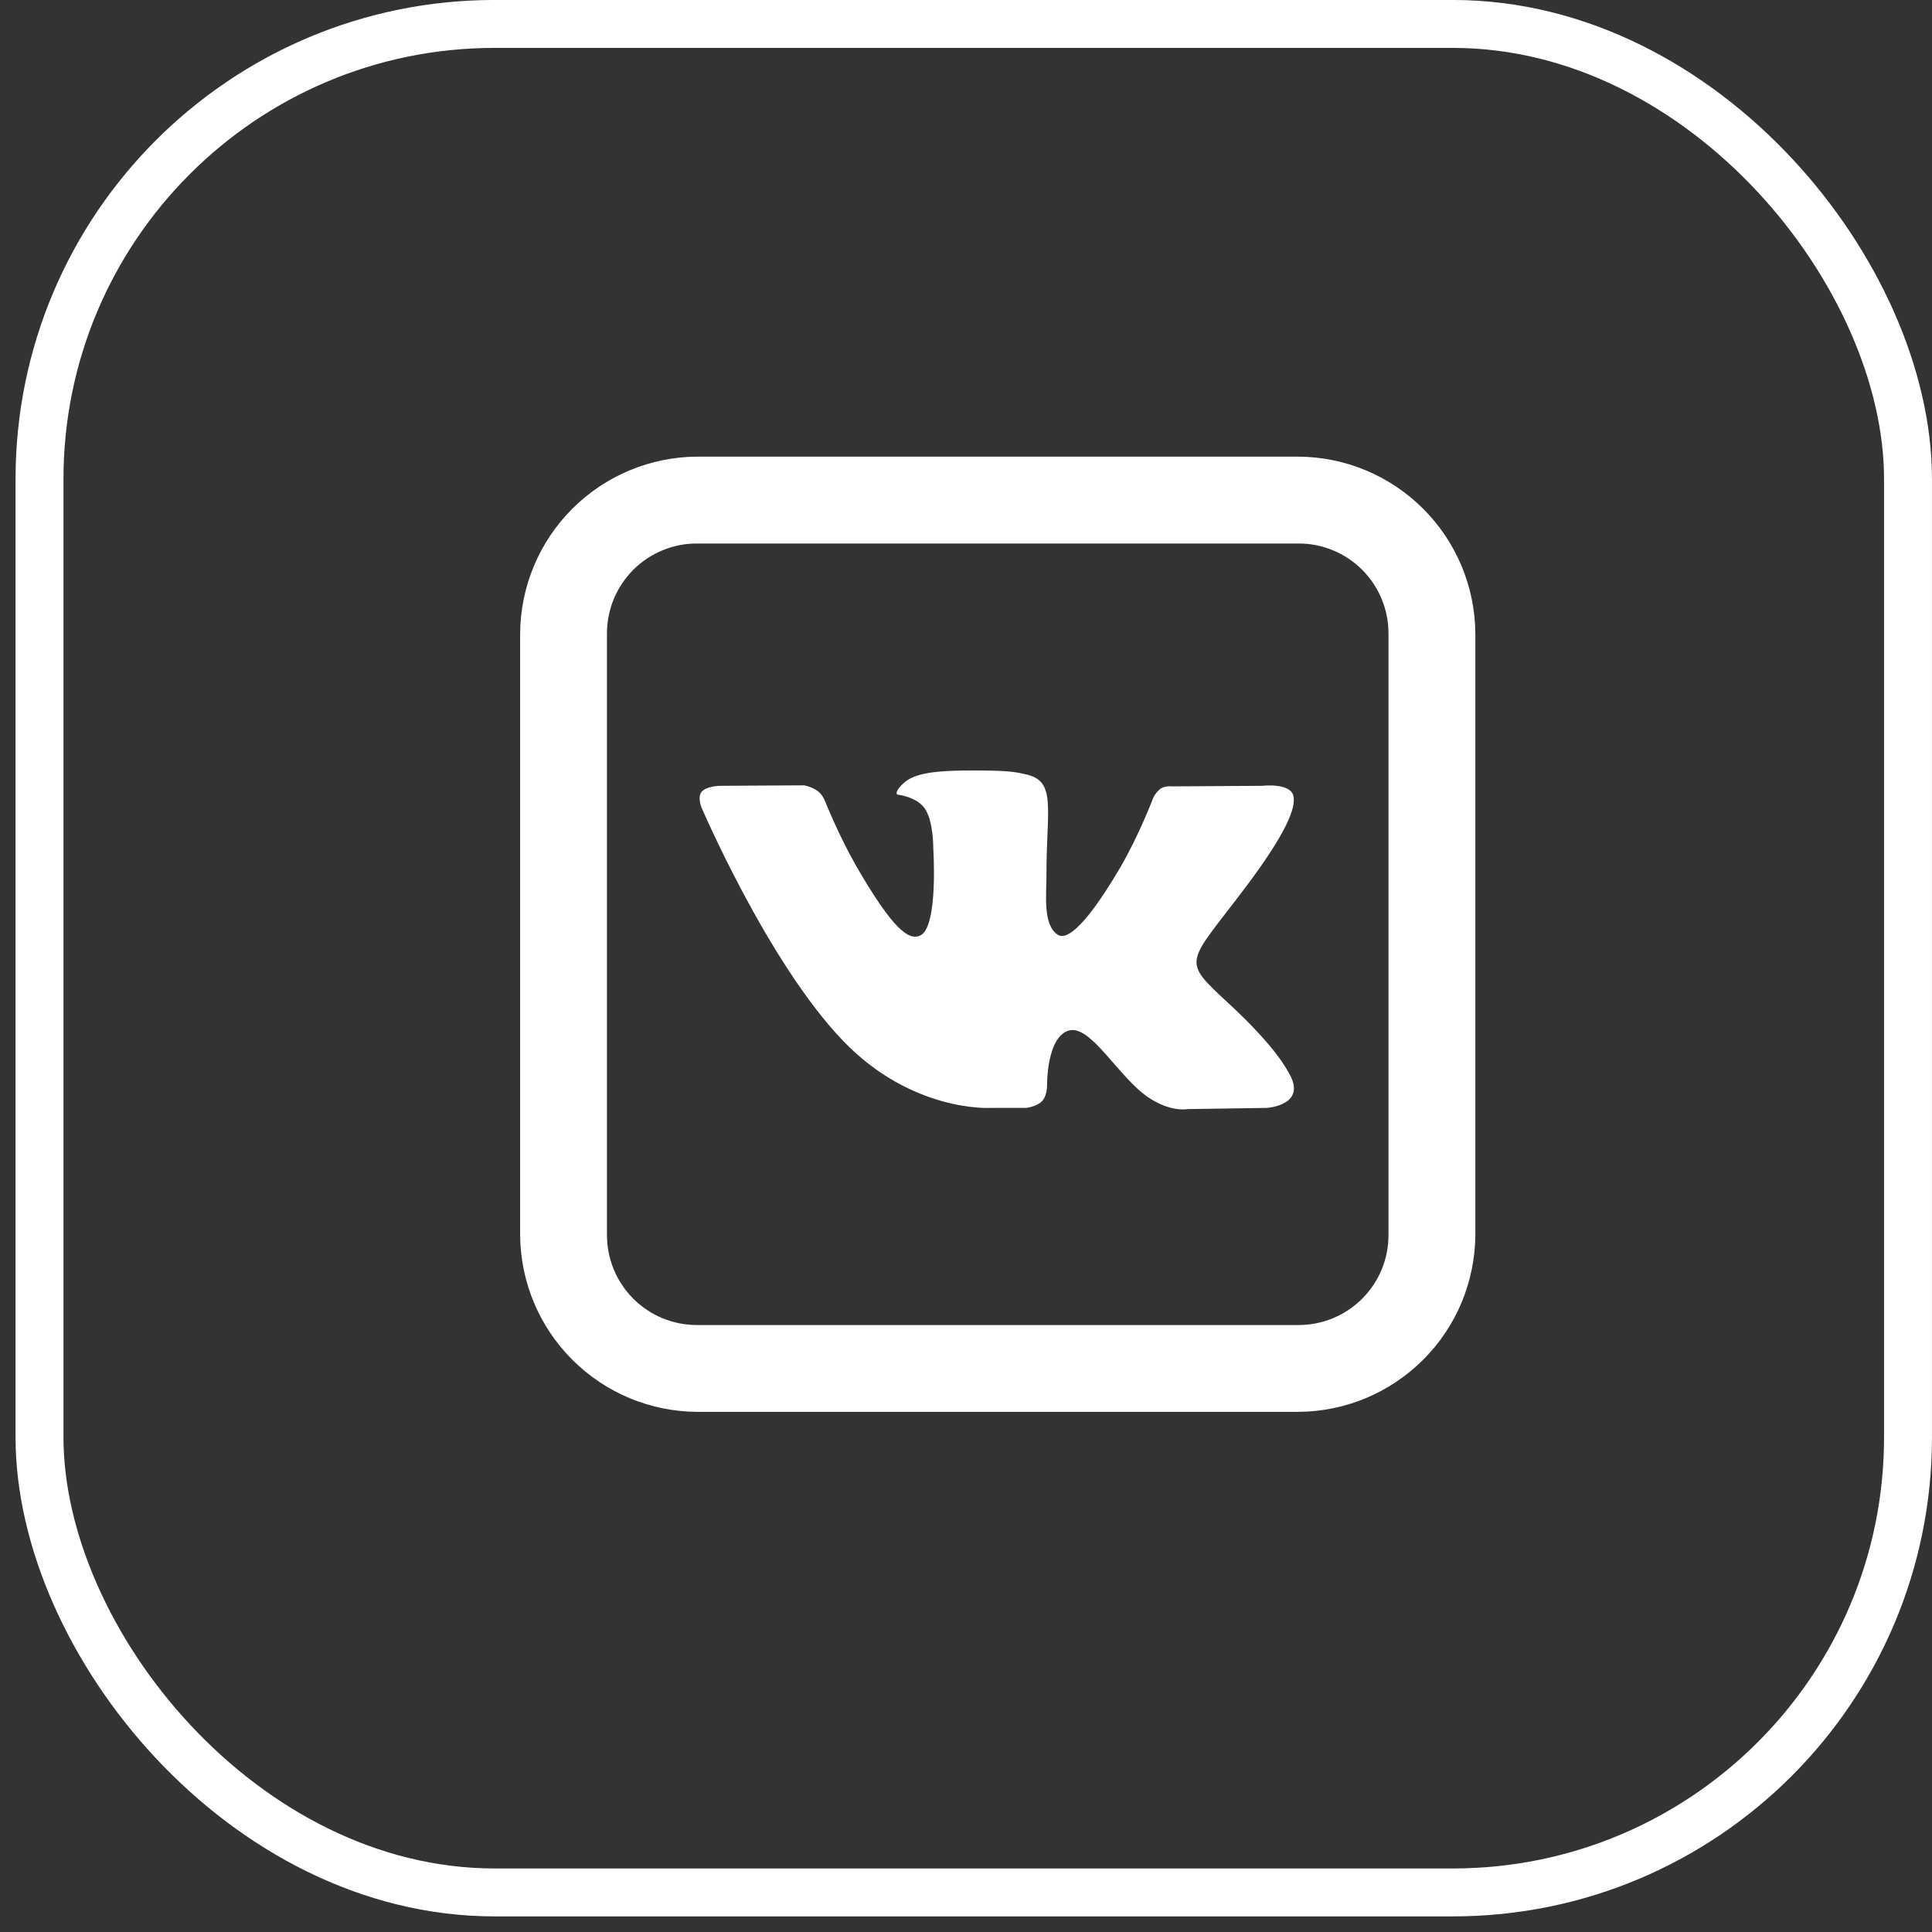 <?xml version="1.0" encoding="UTF-8"?> <svg xmlns="http://www.w3.org/2000/svg" width="31" height="31" viewBox="0 0 31 31" fill="none"><rect x="0" y="0" width="31" height="31" fill="#333333" stroke="none"/><rect x="0.634" y="0.384" width="29.981" height="29.981" rx="7.303" stroke="white" stroke-width="0.769"></rect><path d="M11.19 7.327C10.436 7.33 9.715 7.631 9.182 8.164C8.65 8.696 8.349 9.418 8.346 10.171V19.81C8.349 20.564 8.65 21.285 9.182 21.817C9.715 22.35 10.436 22.651 11.19 22.654H20.829C21.582 22.651 22.303 22.35 22.836 21.817C23.369 21.285 23.669 20.564 23.673 19.81V10.171C23.669 9.418 23.369 8.696 22.836 8.164C22.303 7.631 21.582 7.33 20.829 7.327H11.19ZM11.19 8.721H20.829C21.02 8.719 21.209 8.756 21.385 8.829C21.562 8.901 21.722 9.008 21.857 9.143C21.992 9.278 22.099 9.438 22.171 9.615C22.244 9.791 22.28 9.98 22.279 10.171V19.81C22.28 20.001 22.244 20.19 22.171 20.367C22.099 20.543 21.992 20.703 21.857 20.838C21.722 20.973 21.562 21.08 21.385 21.153C21.209 21.225 21.02 21.262 20.829 21.261H11.19C10.999 21.262 10.81 21.225 10.633 21.153C10.457 21.08 10.296 20.973 10.161 20.838C10.027 20.703 9.92 20.543 9.847 20.367C9.775 20.19 9.738 20.001 9.739 19.81V10.171C9.738 9.98 9.775 9.791 9.847 9.615C9.92 9.438 10.027 9.278 10.161 9.143C10.296 9.008 10.457 8.901 10.633 8.829C10.81 8.756 10.999 8.719 11.19 8.721ZM15.813 12.364C15.301 12.359 14.866 12.364 14.621 12.484C14.458 12.563 14.333 12.742 14.409 12.751C14.504 12.765 14.719 12.811 14.834 12.966C14.98 13.165 14.975 13.614 14.975 13.614C14.975 13.614 15.057 14.849 14.776 15.005C14.583 15.111 14.319 14.895 13.748 13.913C13.457 13.407 13.236 12.849 13.236 12.849C13.236 12.849 13.195 12.745 13.119 12.691C13.027 12.623 12.899 12.601 12.899 12.601L11.535 12.609C11.535 12.609 11.331 12.618 11.258 12.705C11.19 12.786 11.252 12.947 11.252 12.947C11.252 12.947 12.319 15.442 13.527 16.7C14.635 17.854 15.892 17.777 15.892 17.777H16.463C16.463 17.777 16.635 17.759 16.722 17.666C16.804 17.579 16.801 17.415 16.801 17.415C16.801 17.415 16.79 16.651 17.144 16.537C17.495 16.427 17.941 17.276 18.418 17.603C18.78 17.851 19.054 17.796 19.054 17.796L20.329 17.777C20.329 17.777 20.992 17.736 20.677 17.211C20.652 17.171 20.494 16.825 19.733 16.117C18.932 15.377 19.039 15.497 20.002 14.215C20.587 13.434 20.821 12.958 20.747 12.751C20.678 12.558 20.247 12.609 20.247 12.609L18.813 12.618C18.813 12.618 18.707 12.604 18.628 12.65C18.574 12.691 18.531 12.744 18.503 12.805C18.503 12.805 18.274 13.409 17.972 13.924C17.335 15.007 17.076 15.067 16.973 14.999C16.731 14.841 16.791 14.367 16.791 14.033C16.791 12.979 16.951 12.544 16.481 12.43C16.326 12.392 16.211 12.368 15.814 12.364H15.813Z" fill="white"></path></svg> 
